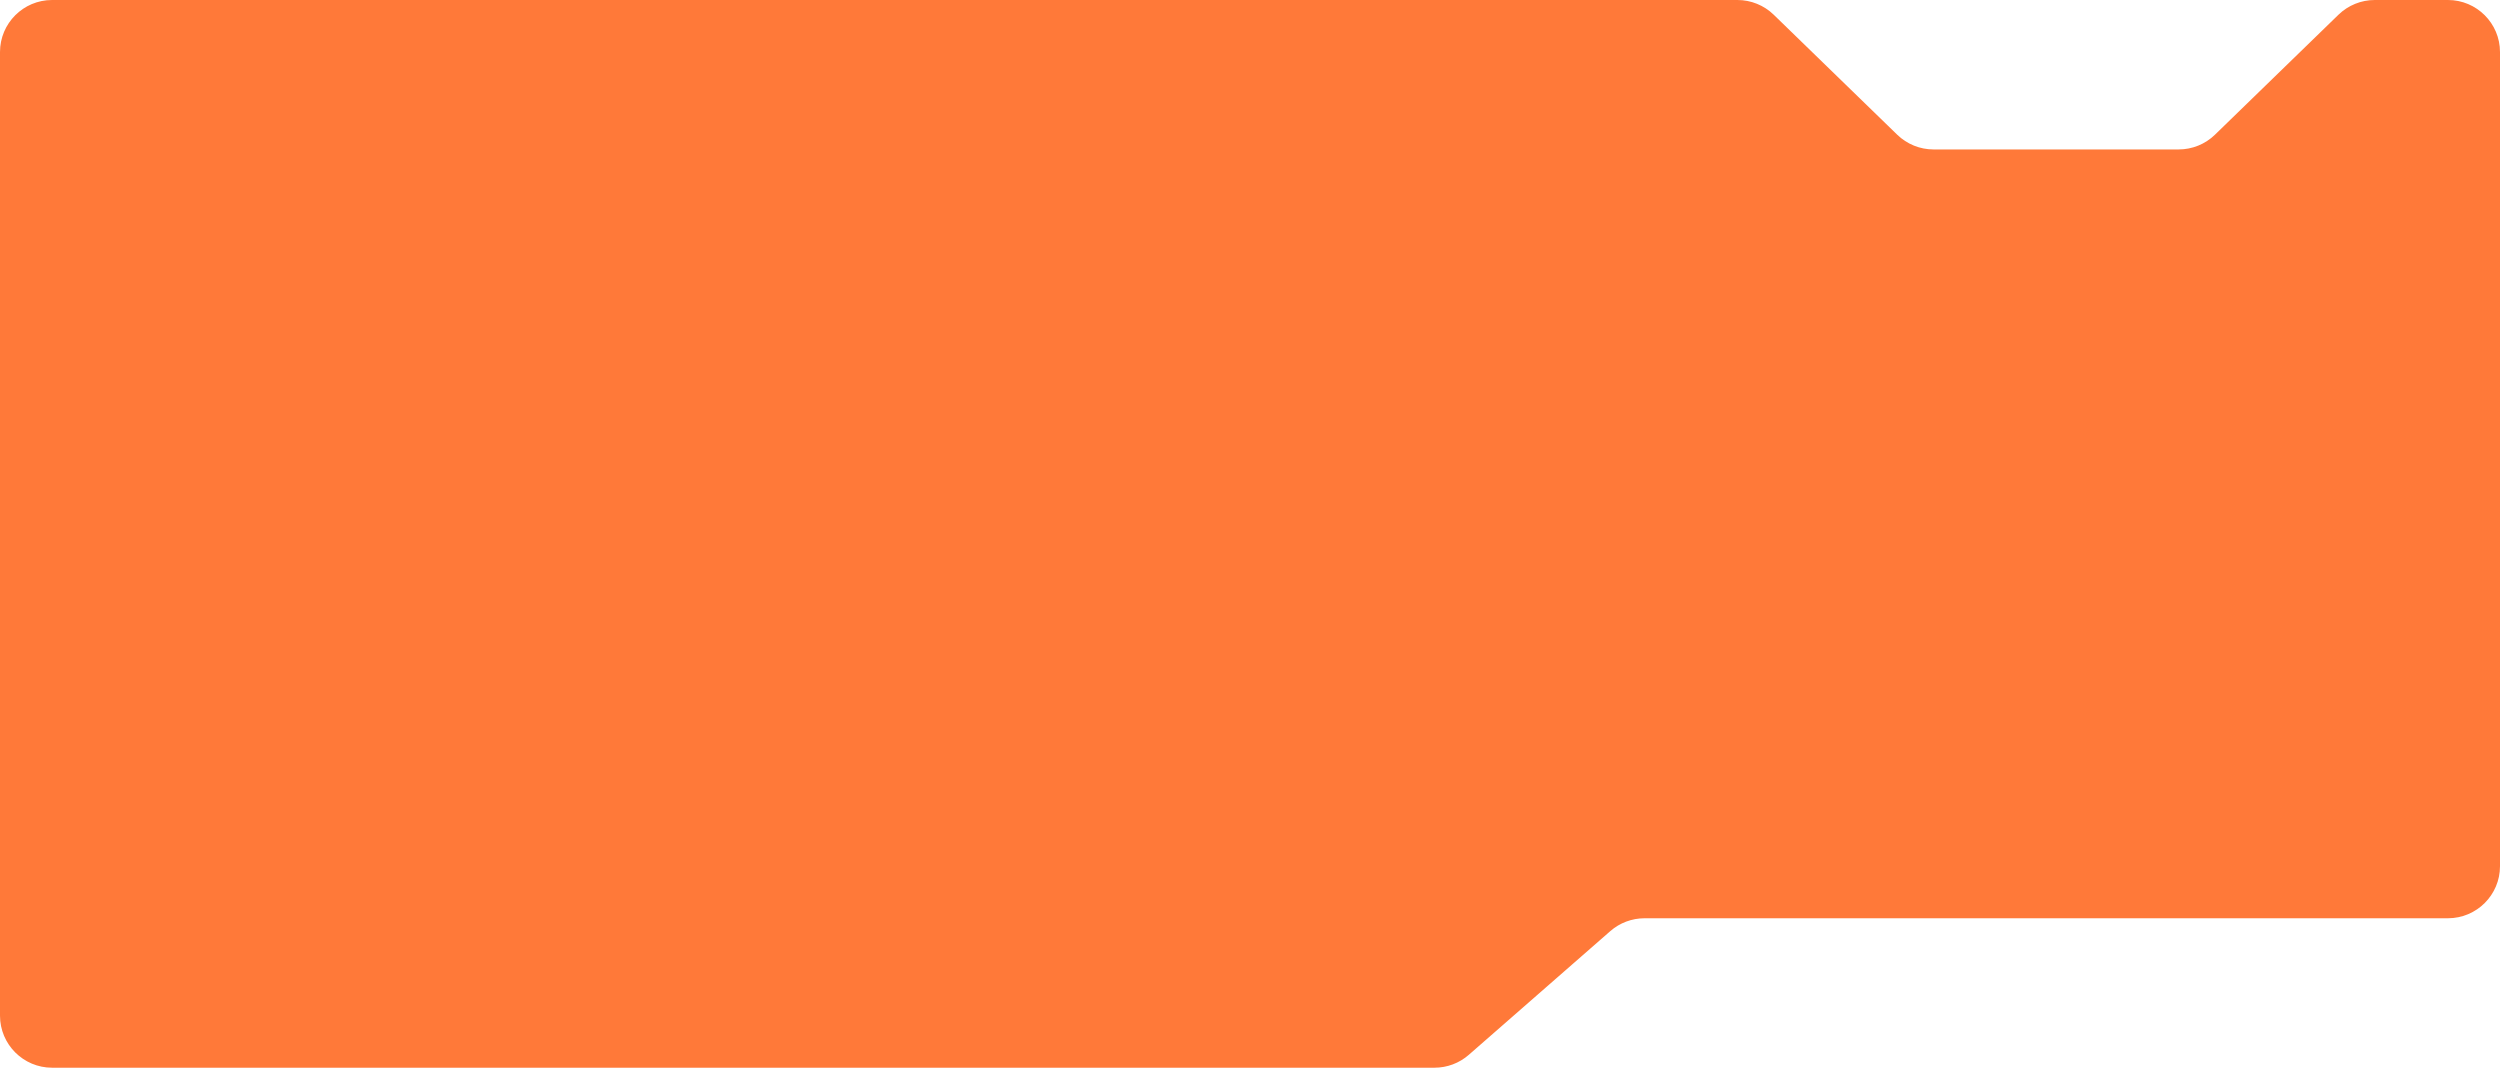 <?xml version="1.0" encoding="UTF-8"?> <svg xmlns="http://www.w3.org/2000/svg" width="960" height="410" viewBox="0 0 960 410" fill="none"> <path fill-rule="evenodd" clip-rule="evenodd" d="M836.603 57.387C841.807 57.387 846.806 55.359 850.539 51.733L897.974 5.654C901.707 2.028 906.706 0 911.91 0H940C951.046 0 960 8.954 960 20V332.613C960 343.658 951.046 352.613 940 352.613H631.51C626.668 352.613 621.991 354.369 618.346 357.556L564.013 405.057C560.368 408.244 555.691 410 550.849 410H20C8.954 410 0 401.046 0 390V20C0 8.954 8.954 0 20 0H667.167C672.371 0 677.37 2.028 681.103 5.654L728.538 51.733C732.271 55.359 737.27 57.387 742.474 57.387H836.603Z" fill="#FF7939"></path> </svg> 